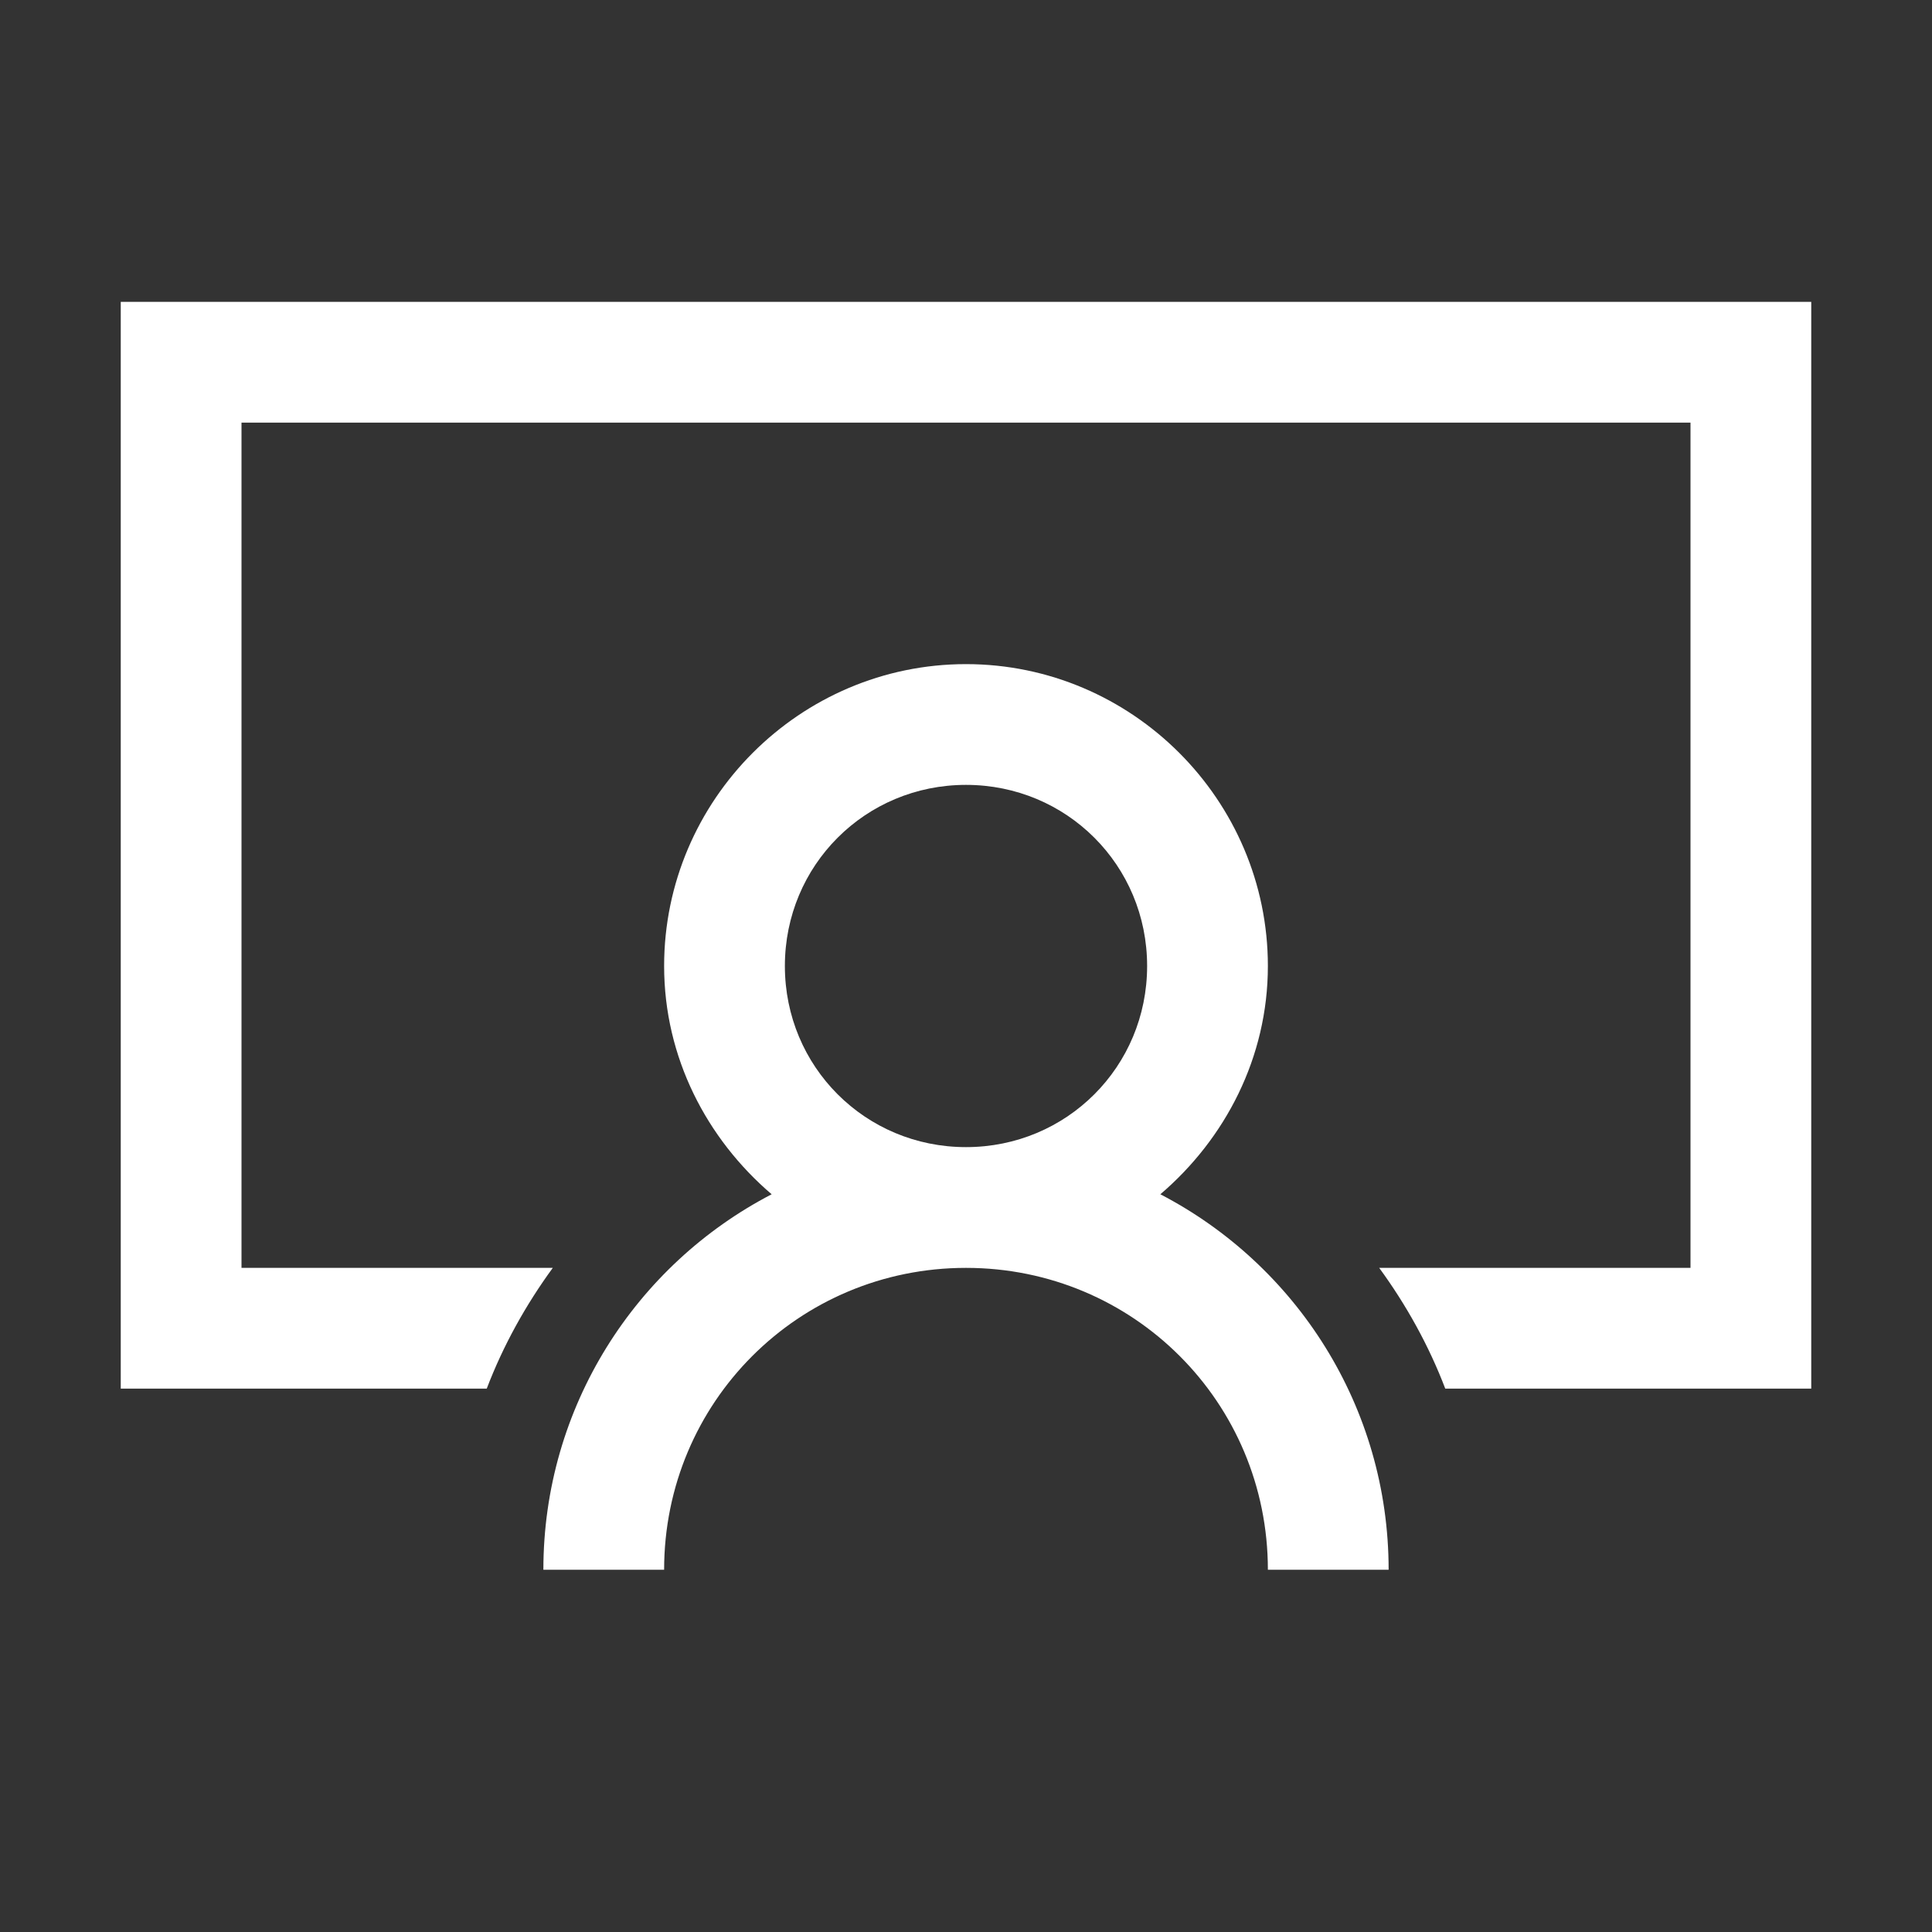 <?xml version="1.0" encoding="UTF-8"?>
<svg xmlns="http://www.w3.org/2000/svg" viewBox="0 0 32 32" fill="#ffffff">
  <rect x="0" y="0" width="32" height="32" fill="#333333" stroke="none"/>
  <path d="M 2 5 L 2 23 L 8.062 23 C 8.336 22.281 8.711 21.609 9.156 21 L 4 21 L 4 7 L 28 7 L 28 21 L 22.844 21 C 23.289 21.609 23.664 22.281 23.938 23 L 30 23 L 30 5 Z M 16 11 C 13.25 11 11 13.25 11 16 C 11 17.516 11.707 18.863 12.781 19.781 C 10.531 20.949 9 23.301 9 26 L 11 26 C 11 23.227 13.227 21 16 21 C 18.773 21 21 23.227 21 26 L 23 26 C 23 23.301 21.469 20.949 19.219 19.781 C 20.293 18.863 21 17.516 21 16 C 21 13.25 18.75 11 16 11 Z M 16 13 C 17.668 13 19 14.332 19 16 C 19 17.668 17.668 19 16 19 C 14.332 19 13 17.668 13 16 C 13 14.332 14.332 13 16 13 Z" fill="#ffffff"></path>
</svg>
